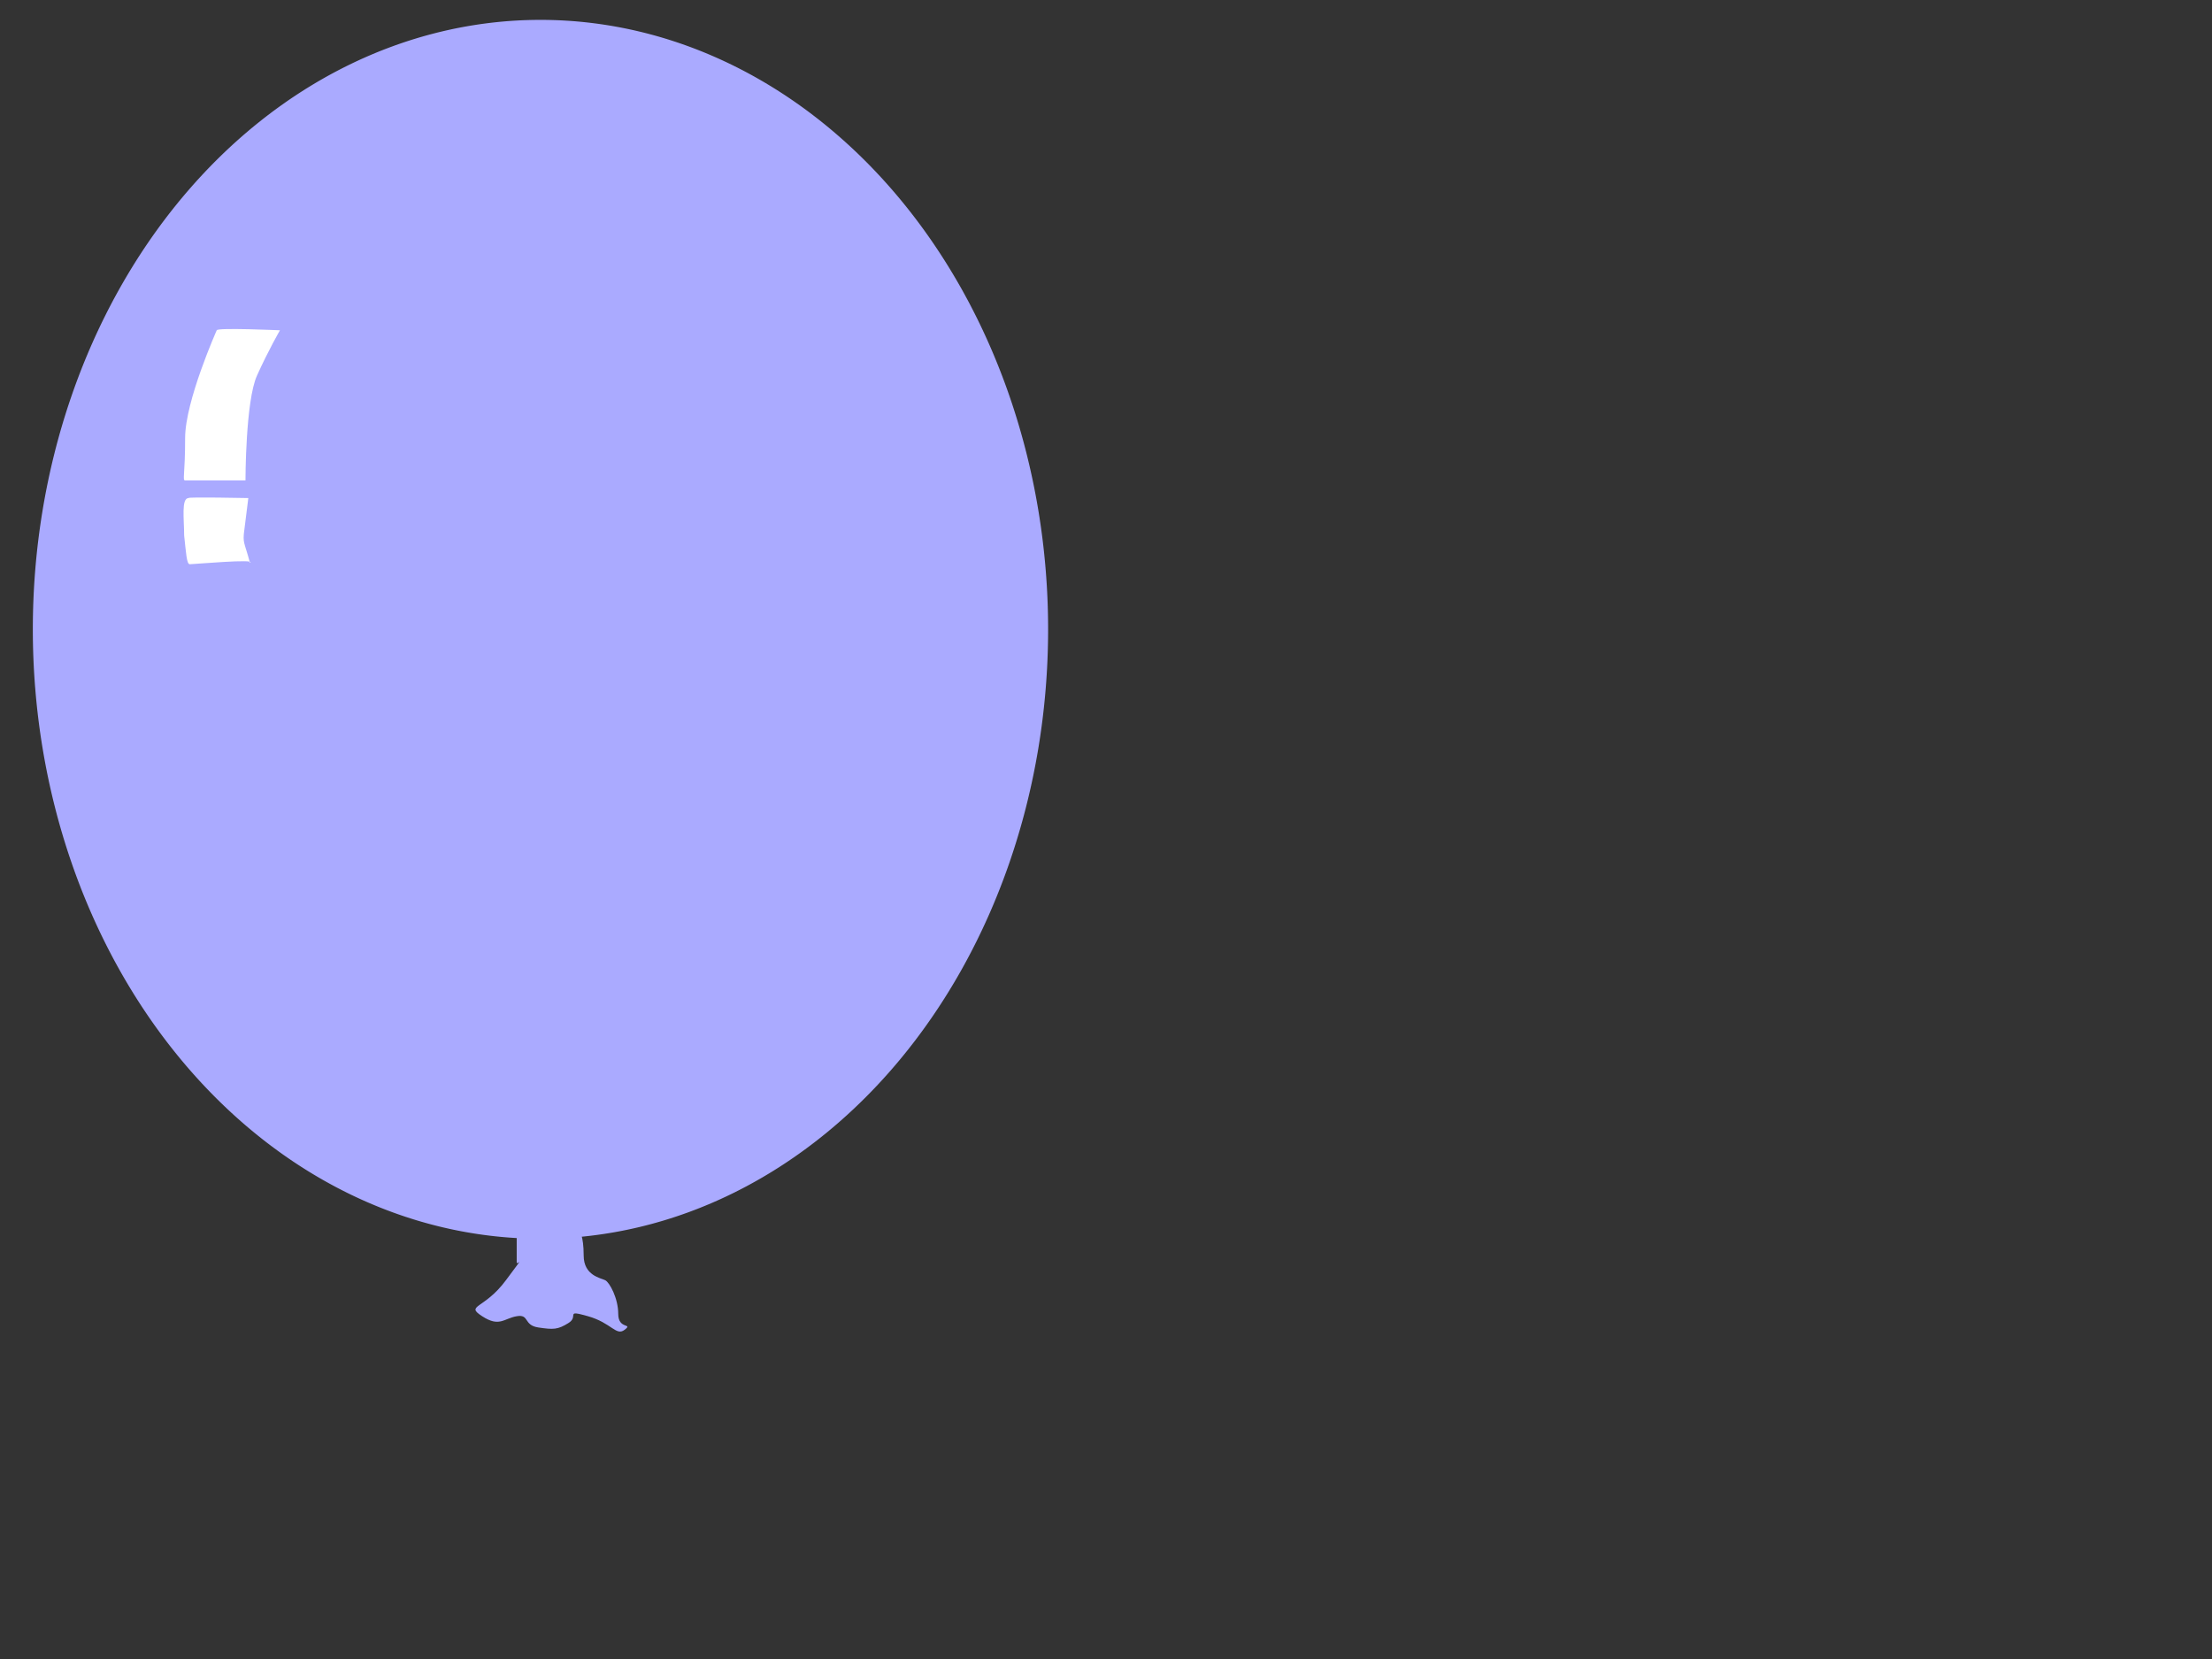 <?xml version="1.0"?><svg width="640" height="480" xmlns="http://www.w3.org/2000/svg">
 <rect width="100%" height="100%" fill="#333333" stroke="none"/>
 <title>Balloon</title>
 <g>
  <title>Layer 1</title>
  <path fill="#aaaaff" fill-rule="evenodd" stroke-width="1pt" id="path1044" d="m303.25,182.076a146.875,176.326 0 1 0-293.75,0a146.875,176.326 0 1 0293.75,0l-146.875,0l146.875,0z"/>
  <path fill="#aaaaff" fill-rule="evenodd" stroke-width="1pt" id="path1046" d="m149.5,356.751c0,0.651 0,7.157 0,8.458c0,1.301 3.125,-3.253 -3.125,5.205c-6.25,8.458 -11.875,7.157 -6.875,10.41c5,3.253 6.25,0.651 10,0c3.75,-0.651 1.875,2.603 6.25,3.253c4.375,0.651 5.625,0.651 8.75,-1.301c3.125,-1.952 -1.25,-3.904 5.625,-1.952c6.875,1.952 8.125,5.856 10.625,3.904c2.5,-1.952 -1.875,0 -1.875,-4.555c0,-4.555 -2.5,-9.109 -3.75,-9.76c-1.25,-0.651 -6.25,-1.301 -6.25,-7.157c0,-5.856 -1.25,-7.157 -1.25,-7.157c0,0 -15,1.952 -18.125,0.651z"/>
  <path fill="#ffffff" fill-rule="evenodd" stroke-width="1pt" id="path1053" d="m62.709,95.559c0,0 -9.145,20.491 -9.145,31.147c0,10.655 -0.831,12.295 0,12.295c0.831,0 17.459,0 17.459,0c0,0 0,-22.95 3.326,-30.327c3.326,-7.377 6.651,-13.114 6.651,-13.114c0,0 -18.291,-0.82 -18.291,0z"/>
  <path fill="#ffffff" fill-rule="evenodd" stroke-width="1pt" id="path1055" d="m54.572,144.105c-2.177,0 -1.29,6.149 -1.29,10.845c0.544,4.696 0.675,8.3 1.633,8.3c0.958,0 19.582,-1.647 17.405,-0.412c-1.632,-6.176 -2.177,-5.585 -1.609,-9.66c0.567,-4.486 1.136,-9.074 1.136,-9.074c0,0 -17.819,-0.361 -17.275,0z"/>
 </g>
</svg>